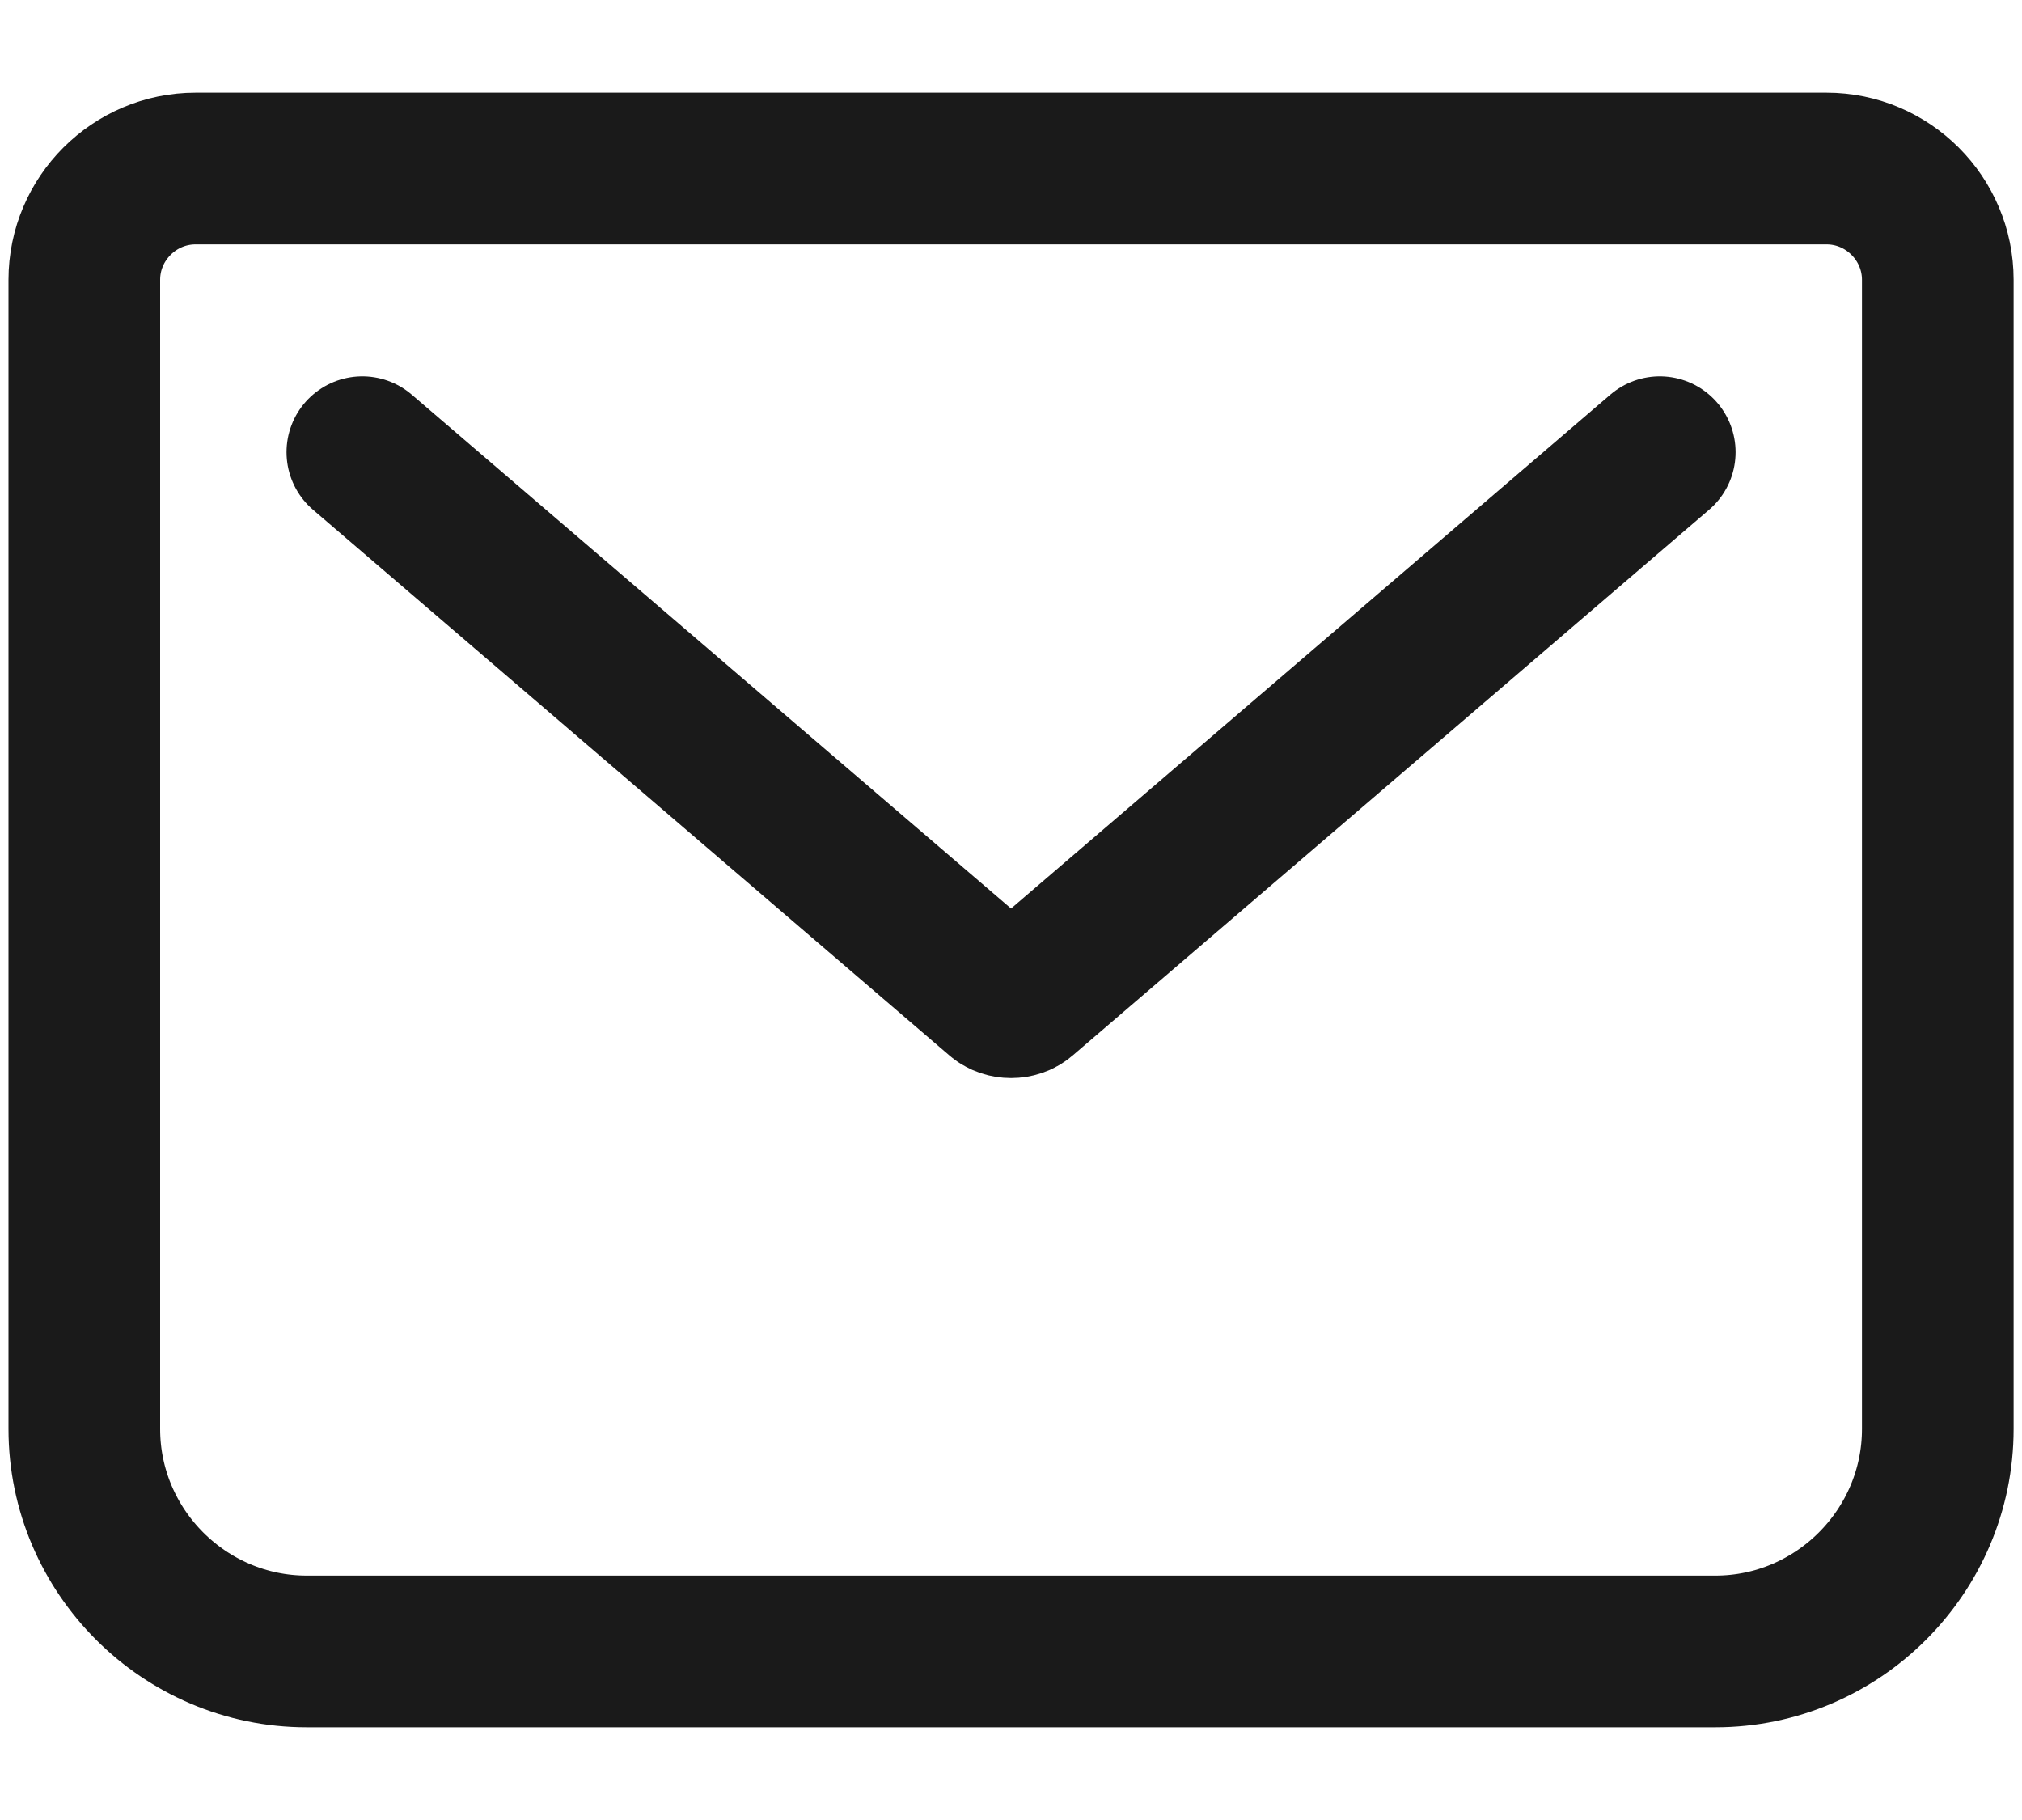 <svg width="20" height="18" viewBox="0 0 20 18" fill="none" xmlns="http://www.w3.org/2000/svg">
<path d="M3.584 4.472L9.881 9.871C9.946 9.926 10.056 9.926 10.12 9.871L16.417 4.472M1.934 1.667H18.067C18.672 1.667 19.167 2.162 19.167 2.767V14.133C19.167 15.343 18.177 16.333 16.967 16.333H3.034C1.824 16.333 0.834 15.343 0.834 14.133V2.767C0.834 2.162 1.329 1.667 1.934 1.667Z" stroke="#1A1A1A" stroke-width="1.5" stroke-linecap="round" stroke-linejoin="round"/>
</svg>
